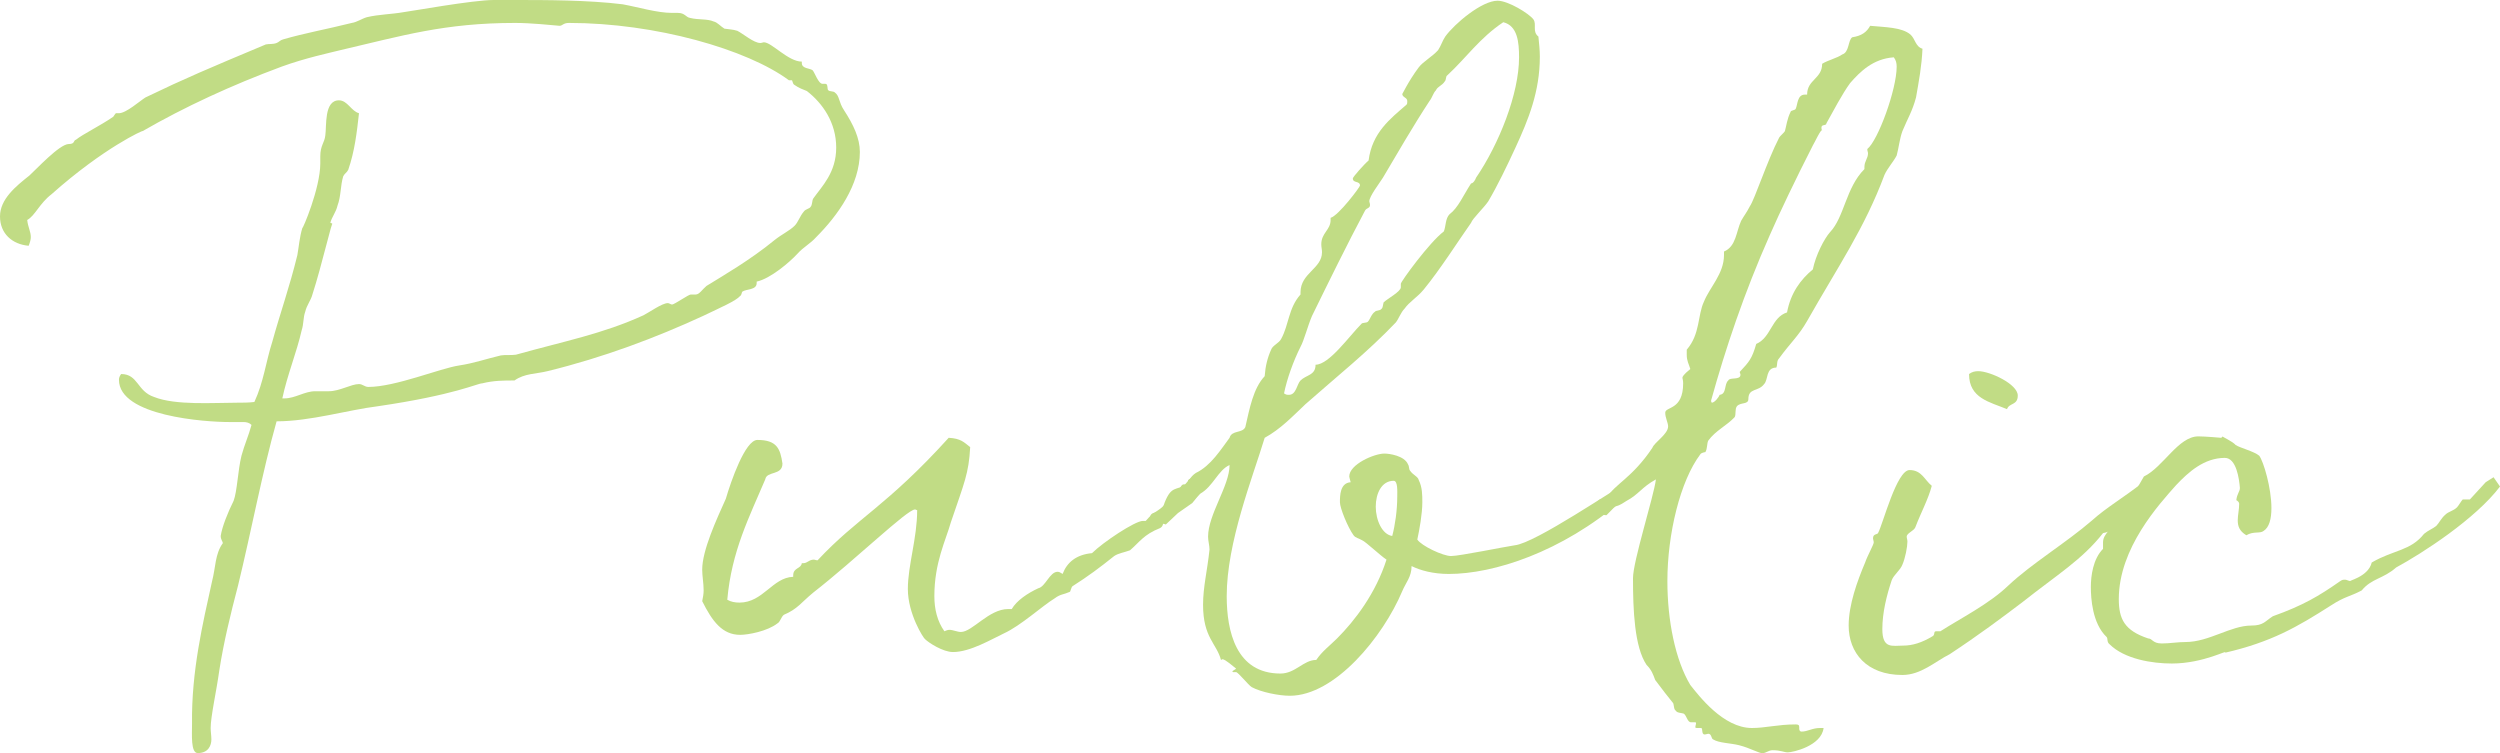 <?xml version="1.0" encoding="UTF-8"?>
<svg id="b" data-name="レイヤー 2" xmlns="http://www.w3.org/2000/svg" width="279.12" height="84.09" viewBox="0 0 279.12 84.09">
  <defs>
    <style>
      .d {
        fill: #c1dc85;
        stroke-width: 0px;
      }
    </style>
  </defs>
  <g id="c" data-name="navi">
    <g>
      <path class="d" d="M26.56,65.44c-.8,3.04-1.6,6.32-2.08,9.44-.32,2.32-.96,5.12-.96,6.4,0,.4.08.88.08,1.28,0,.64-.32,1.52-1.52,1.52-.8,0-.64-2.08-.64-3.28-.08-5.84,1.2-11.2,2.24-15.92.4-1.52.32-3.04,1.2-4.24,0-.16-.24-.4-.24-.8.16-1.04.8-2.64,1.44-3.92.4-1.04.48-3.44.88-5.04.32-1.2.8-2.24,1.12-3.44-.24-.24-.56-.32-.88-.32h-1.6c-2.64,0-12.32-.64-12.32-4.72,0-.24.08-.4.24-.64,1.92,0,1.76,1.92,3.68,2.56,2.4.96,6.64.64,9.28.64.64,0,1.28,0,1.92-.08,1.04-2.24,1.28-4.48,2-6.72.88-3.2,1.92-6.08,2.8-9.68.16-.88.24-2,.56-3.04,0,.24,2-4.4,2-7.2v-.8c0-1.2.48-1.52.56-2.32.16-1.04-.16-3.92,1.52-3.92.96,0,1.36,1.2,2.24,1.44-.24,2.16-.48,4.24-1.2,6.32-.16.32-.4.4-.56.72-.32,1.04-.24,2.24-.64,3.28-.16.72-.64,1.28-.8,1.92.08,0,.24.08.24.16,0-.64-1.2,4.64-2.24,7.84-.16.64-.64,1.2-.8,1.92-.24.64-.16,1.36-.4,2.08-.56,2.48-1.6,4.96-2.16,7.6h.24c1.2,0,2.24-.8,3.44-.8h1.52c1.2,0,2.48-.8,3.36-.8.4,0,.64.32,1.04.32,3.04,0,8-2.08,10.16-2.4,1.6-.24,2.96-.72,4.64-1.12.48-.08,1.12,0,1.68-.08,5.44-1.52,9.68-2.32,14.24-4.4.64-.32,2.08-1.36,2.72-1.36.16,0,.32.16.48.16.24,0,1.84-1.12,2.08-1.12h.56c.4,0,.72-.56,1.2-.96,1.68-1.04,4.88-2.88,7.6-5.12.8-.64,1.68-1.04,2.24-1.6.4-.4.56-1.04,1.04-1.6.16-.24.64-.32.72-.48.24-.24.16-.72.32-.96.96-1.36,2.56-2.88,2.56-5.68s-1.52-4.96-3.28-6.32c-.4-.16-.88-.32-1.44-.72-.16-.16-.16-.48-.24-.48h-.32c-4.64-3.44-14.88-6.4-24.56-6.4-.64,0-.72.32-1.04.32-.96-.08-3.2-.32-4.96-.32-7.92,0-12.64,1.44-19.52,3.04-1.28.32-3.92.88-6.56,1.84-5.6,2.08-10.8,4.48-15.52,7.2.16-.16-4.32,1.84-10.16,7.04-1.36,1.04-1.84,2.4-2.72,2.88.08.8.4,1.28.4,1.92,0,.24-.08.56-.24.96-1.84-.16-3.2-1.36-3.2-3.28s1.76-3.36,3.28-4.56c.72-.64,3.36-3.52,4.4-3.52.72,0,.48-.4.8-.48.8-.64,2.64-1.52,4.16-2.56.08-.08.24-.4.32-.4h.32c.8,0,2.32-1.36,2.96-1.76,4.48-2.16,6.96-3.2,13.44-5.92.4-.08.8,0,1.2-.16.24-.08.4-.32.72-.4,2.48-.72,4.8-1.12,7.68-1.84.56-.08,1.12-.48,1.68-.64,1.36-.32,2.72-.32,4.08-.56.72-.08,7.76-1.36,10.08-1.36h2.56c3.04,0,8,0,11.84.48,1.76.32,3.84.96,5.52.96h.64c.8,0,.88.48,1.36.56.96.24,1.92.08,2.64.4.4.08.8.56,1.2.8.48.08.96.08,1.44.24.64.32,1.84,1.36,2.56,1.36.16,0,.32-.08.4-.08.88,0,2.72,2.16,4.24,2.16v.16c0,.64.88.56,1.2.8.24.24.64,1.52,1.12,1.52h.32c.32,0,.16.64.32.72.16.16.56.08.72.24.56.4.4,1.04,1.04,2,1.04,1.6,1.76,3.12,1.76,4.64,0,3.68-2.48,7.12-4.88,9.52-.64.72-1.44,1.12-2.08,1.84-.88.96-3.04,2.8-4.56,3.12v.16c0,.8-1.12.64-1.6.96-.08.08-.08.4-.24.48-.48.56-2.16,1.28-4.16,2.24-5.2,2.4-11.12,4.64-17.36,6.16-1.28.32-2.56.24-3.68,1.04-1.2,0-2.32,0-3.6.32-.56,0-2.96,1.28-11.68,2.56-3.28.4-7.52,1.68-11.28,1.68-1.6,5.68-2.8,12.16-4.32,18.4Z"/>
      <path class="d" d="M134.16,54.88l-1.04,1.28-1.6,1.12-1.36,1.28-.24-.08c-.16,0,0,.24-.4.48-1.84.72-2.32,1.6-3.36,2.48-.64.24-1.28.32-1.76.64-1.6,1.28-2.88,2.24-4.64,3.36-.16.08-.24.64-.32.64-.72.32-1.04.24-1.68.72-1.44.88-3.76,3.04-5.68,3.92-1.36.64-3.76,2.08-5.68,2.08-1.12,0-2.72-1.04-3.12-1.44-.16-.08-1.92-2.8-1.92-5.6,0-2.64,1.04-5.68,1.04-8.8-.08,0-.16-.08-.24-.08-.88,0-6.64,5.6-11.36,9.28-1.36,1.12-1.76,1.84-3.28,2.48-.32.24-.4.8-.72.96-1.12.88-3.28,1.28-4.16,1.28-2,0-3.12-1.52-4.24-3.76.08-.4.16-.8.16-1.2,0-.8-.16-1.6-.16-2.32,0-2.16,1.6-5.6,2.64-7.92.56-1.92,2.16-6.56,3.52-6.56,2.16,0,2.56.96,2.8,2.64,0,1.36-1.76.8-1.92,1.76-1.76,4.16-3.76,8-4.24,13.44.4.24.88.32,1.36.32,2.64,0,3.68-2.8,6-2.88v-.16c0-.88.88-.72.96-1.36h.16c.48,0,.64-.4,1.2-.4.08,0,.24.08.4.08,4.48-4.8,7.68-6,14.64-13.68,1.36.08,1.68.48,2.4,1.04-.16,2.96-.64,3.92-2.16,8.4-.56,2-1.84,4.48-1.84,8.24,0,1.44.32,2.8,1.12,3.92.16-.08.4-.16.56-.16.4,0,.88.24,1.28.24,1.28,0,3.12-2.56,5.28-2.56h.4c.56-.96,1.76-1.76,2.96-2.32.8-.16,1.28-1.84,2.16-1.84.16,0,.32.08.56.24.48-1.28,1.52-2.16,3.28-2.32,1.2-1.2,4.8-3.6,5.68-3.6h.32c1.12-1.36,1.68-.96,2.64-2.56h.16c.8,0,.96-1.52,1.44-1.52.08,0,.16,0,.24.08.24-.08.32-.16.32-.24s-.08-.16-.08-.24c0-.16.24-.32,1.68-.4l-.16,1.6Z"/>
      <path class="d" d="M152.08,60.32c-.4-.24-.72-.24-.96-.56-.64-.88-1.52-3.04-1.52-3.68,0-.72,0-2.16,1.2-2.24-.08-.32-.16-.56-.16-.64,0-1.36,2.8-2.56,3.92-2.56.56,0,2.24.24,2.64,1.2.16.24.08.56.24.72.32.48.88.64.96,1.04.4.8.4,1.68.4,2.48,0,1.28-.32,3.04-.56,4.16.48.72,2.88,1.84,3.76,1.84.96,0,6-1.04,7.12-1.2,2.32-.24,11.28-6.4,12.88-7.2.16.16.24.4.24.56,0,.56-.56,1.04-1.12,1.6-6.8,5.84-14.4,8.24-19.36,8.24-1.76,0-3.2-.4-4.16-.88,0,1.2-.64,1.84-1.04,2.8-2.16,5.12-7.52,11.68-12.56,11.68-1.2,0-3.2-.4-4.24-.96-.4-.24-1.52-1.68-1.76-1.68h-.32q-.08,0-.08-.08c0-.08.4-.24.4-.32-.32-.24-1.2-1.04-1.52-1.04-.08,0-.08.08-.16.08-.48-1.84-2-2.48-2-6.16,0-2,.48-3.84.72-6.16,0-.48-.16-.96-.16-1.44,0-2.48,2.4-5.68,2.4-8-1.28.56-1.84,2.4-3.28,3.2-2.72,2.64-2,1.28-4.96,3.76-.56-.32-.48-.4-.64-1.04,0-.88,1.12-.48,1.36-.96.8-2.48,1.28-2.16,2.24-2.56.56-.32.88-1.12,1.52-1.52,1.68-.8,2.8-2.64,3.76-3.92.24-.88,1.44-.48,1.76-1.2.48-2.08.88-4.32,2.16-5.68.08-1.12.32-2.08.72-2.96.16-.48.88-.72,1.12-1.2.88-1.6.8-3.44,2.16-4.96v-.24c0-2.16,2.4-2.64,2.4-4.48,0-.32-.08-.56-.08-.88,0-1.28,1.04-1.6,1.04-2.72v-.24c.88-.24,3.28-3.44,3.28-3.6,0-.56-.8-.24-.8-.8,0-.16,1.28-1.6,1.76-2,.4-3.12,2.4-4.64,4.24-6.24.08-.08.08-.24.08-.4,0-.4-.56-.4-.56-.8-.08.24.64-1.36,1.84-2.96.48-.64,1.52-1.2,2.16-1.92.32-.48.48-1.04.8-1.52,1.04-1.44,4.08-4,5.84-4,1.2,0,3.52,1.44,4,2.08.4.56-.16,1.36.56,1.92.08.8.16,1.52.16,2.24,0,3.92-1.28,7.04-2.72,10.16-.96,2.08-2,4.24-3.04,6-.48.72-1.76,1.92-1.92,2.4-1.36,1.92-3.44,5.2-5.28,7.44-.72.88-1.6,1.36-2.16,2.16-.4.4-.64,1.12-.96,1.52-3.12,3.28-6.64,6.08-10.08,9.12-1.44,1.36-2.8,2.8-4.56,3.76-1.36,4.48-4.24,11.68-4.24,17.68,0,3.92,1.04,8.64,6,8.64,1.68,0,2.56-1.52,4-1.52.64-.96,1.52-1.6,2.32-2.4,2-2,4.32-5.04,5.52-8.8-.64-.4-2.32-2-2.72-2.16ZM161.6,8.4c-.24.16-.08.48-.32.72-.24.4-.8.56-.96.96-.32.32-.4.8-.72,1.2-1.84,2.8-3.68,6-5.2,8.56-.4.64-1.52,2.08-1.52,2.64,0,.08.08.24.08.4,0,.4-.4.32-.56.64-2,3.76-4.08,8-5.92,11.76-.48,1.12-.88,2.72-1.28,3.44-.8,1.6-1.52,3.6-1.84,5.2.24.16.32.16.56.16.8,0,.88-1.2,1.28-1.6.64-.64,1.68-.56,1.68-1.76,1.52,0,3.76-3.2,5.12-4.56.08-.16.56-.08.72-.24.24-.24.4-.88.8-1.12.08-.16.56-.08.72-.32.16-.08.16-.48.24-.72.4-.4,1.92-1.2,1.92-1.68v-.4c0-.24,3.2-4.64,4.8-5.84.24-.56.16-1.44.64-1.92.96-.72,1.52-2.08,2.4-3.44.24,0,.48-.4.56-.64,2.56-3.76,4.8-9.36,4.8-13.44,0-1.68-.16-3.52-1.76-3.92-2.64,1.76-4.16,4-6.24,5.92ZM156,55.44c0-.56.08-1.76-.4-1.76-1.36,0-2,1.44-2,2.88,0,1.52.72,3.12,1.84,3.28.32-1.2.56-2.88.56-4.4Z"/>
      <path class="d" d="M213.92,10.88c-.4,1.52-.96,2.4-1.52,3.76-.32.88-.4,1.84-.64,2.72-.32.64-1.04,1.44-1.36,2.16-2.24,6-5.2,10.24-8.64,16.32-.96,1.68-1.84,2.4-3.12,4.16-.32.32-.16.72-.32,1.04-1.2,0-.88,1.36-1.36,1.84-.64.88-1.76.4-1.76,1.68,0,.64-.88.32-1.28.8-.24.32-.08.88-.24,1.2-.88.96-2.16,1.52-2.96,2.64-.16.32-.08.88-.32,1.28-.08,0-.48.08-.56.24-2.24,2.96-3.68,8.88-3.68,14.16,0,4.4.88,8.8,2.56,11.6.96,1.2,3.68,4.8,6.88,4.8,1.52,0,2.88-.4,4.88-.4.32,0,.4.08.4.32v.16c0,.16.08.32.24.32.72,0,1.2-.4,2.08-.4h.4c-.24,2-3.44,2.72-4,2.72-.4,0-.8-.24-1.68-.24-.48,0-.72.32-1.12.32-.32.08-1.36-.56-2.64-.88-.96-.24-2.24-.24-2.88-.64-.24-.08-.16-.64-.56-.64-.08,0-.24.08-.4.08-.4,0-.16-.72-.4-.72h-.4c-.08,0-.24,0-.24-.08,0-.16.08-.32.08-.48,0-.08-.08-.08-.16-.08h-.4c-.4,0-.48-.72-.8-.96-.16-.08-.8-.08-.88-.32-.32-.16-.16-.8-.4-.96-.4-.48-1.2-1.52-1.92-2.48-.24-.64-.4-1.12-.96-1.68-1.36-2-1.52-6.16-1.52-9.68,0-1.92,2.32-9.12,2.56-11.04-1.6.88-1.92,1.68-3.28,2.4-1.68,1.12-.64-.08-2.24,1.6-.08,0-.24,0-.4-.08-.48,0-1.04.16-1.44.08-.24.08-.32.32-.4-.08.72-.08.24-1.04,1.36-.96-.16-.24-.08-.32-.08-.4.08-.56.72-.24,1.04-.56.8-1.44,2.8-2.16,5.04-5.52.24-.64,1.76-1.52,1.76-2.4,0-.4-.32-.96-.32-1.52,0-.72,2-.24,2-3.28,0-.4-.08-.48-.08-.64,0-.08.08-.32.88-.96-.16-.56-.4-.88-.4-1.6v-.56c1.52-1.76,1.2-3.84,1.92-5.36.64-1.6,2.24-3.12,2.24-5.2v-.4c1.36-.56,1.36-2.24,1.92-3.44.32-.56.64-.96.96-1.6.56-.8,1.92-5.04,3.28-7.68.08-.16.56-.56.64-.72.16-.56.24-1.36.64-2.16,0-.16.48-.16.56-.32.24-.48.16-1.6,1.04-1.6h.24c0-1.68,1.68-1.76,1.68-3.44.64-.4,1.68-.64,2.24-1.04.8-.24.64-1.6,1.12-1.92,1.04-.16,1.6-.56,2-1.28,1.68.16,3.52.16,4.48.96.56.48.56,1.36,1.36,1.6-.08,1.92-.4,3.6-.72,5.44ZM203.92,13.76c0,.32-.56.08-.56.48,0,.24.08.32.08.4,0-.56-.96,1.52-1.04,1.6-1.92,3.76-3.68,7.44-4.8,10-2.88,6.48-4.96,12.72-6.56,18.48,0,.16.08.24.08.24.32,0,.8-.64.88-.88.8-.08.48-1.2.96-1.6.16-.4,1.36,0,1.36-.64,0-.16-.08-.16-.08-.32,1.04-1.12,1.36-1.44,1.84-3.12,1.68-.72,1.68-2.96,3.44-3.52.4-2.16,1.52-3.68,2.88-4.8.32-1.6,1.28-3.44,1.92-4.16,1.6-1.68,1.76-4.96,3.84-7.04v-.24c0-.64.4-.96.4-1.52,0-.16-.08-.24-.08-.48,1.2-.96,3.28-6.64,3.28-9.2,0-.4-.08-.72-.32-1.04-2.32.16-3.76,1.6-4.88,2.88-.88,1.2-1.92,3.2-2.64,4.48Z"/>
      <path class="d" d="M236.88,58.16c-.56.64-1.12,1.2-2.08,1.36-2.32,2.96-5.12,4.64-8.96,7.68-2.32,1.76-4.88,3.68-8.16,5.84-1.6.8-3.2,2.32-5.28,2.32-4,0-6-2.48-6-5.52,0-2.32.96-4.96,1.84-7.04.24-.72.96-2,.96-2.24,0-.16-.08-.32-.08-.48,0-.48.48-.4.56-.56.56-1.04,2.08-7.04,3.52-7.04,1.36,0,1.68,1.12,2.48,1.76-.4,1.52-1.2,2.96-1.84,4.64-.16.4-.96.64-.96,1.04,0,.16.08.32.08.56,0,.56-.24,1.84-.56,2.56-.24.64-.96,1.12-1.2,1.76-.56,1.68-1.04,3.6-1.04,5.44,0,2.24,1.12,1.84,2.32,1.84,1.04,0,2.08-.32,3.28-1.04.32-.16.08-.56.4-.56h.48c2.24-1.44,5.44-3.04,7.6-5.12,2.64-2.48,6.4-4.72,9.36-7.28,1.6-1.44,3.44-2.48,5.68-4.24.48-.32.72.08,1.2-.48.16,0,.16.24.16.48,0,.4-.08.96-.08,1.04h.16c0,.16-1.36.96-1.36,1.2h.08c-1.04,1.6-1.92,1.2-2.56,2.08ZM224.08,45.68c-1.92-.8-4.24-1.2-4.24-3.92.32-.24.64-.32,1.04-.32,1.28,0,4.4,1.44,4.4,2.72,0,1.12-.96.8-1.2,1.52Z"/>
      <path class="d" d="M278.4,53.28l.72,1.04c-2.72,3.6-8.64,7.44-11.6,9.04-1.44,1.28-2.72,1.2-3.84,2.56-1.36.72-1.84.64-3.44,1.68-3.76,2.4-6.64,4.08-11.84,5.28.56-.48-2.32,1.2-5.92,1.2-2.16,0-5.28-.48-6.96-2.16-.32-.24-.16-.64-.32-.8-1.6-1.52-1.76-4.32-1.76-5.6,0-1.2.24-3.12,1.36-4.24v-.72c0-1.04,1.04-1.28,1.04-2.56,0-.16-.08-.32-.08-.4,1.76-1.04,2.64-2.72,3.6-4.4,2.16-1.04,3.84-4.48,6.08-4.48.8,0,2.56.16,2.56.16.08-.08.16-.16.16-.16-.16,0,1.12.56,1.44.96.48.32,2.08.72,2.64,1.2.48.64,1.36,3.6,1.36,5.84,0,1.2-.24,2.16-.88,2.56-.4.32-1.12,0-1.92.48-.8-.48-.96-1.04-.96-1.68,0-.56.16-1.2.16-1.84,0-.16-.16-.32-.32-.4.08-.72.4-.96.4-1.36-.08-1.04-.4-3.36-1.68-3.36-2.32,0-4.08,1.6-5.44,3.04-1.92,2.16-6.4,7.04-6.4,12.72,0,2.24.64,3.52,3.28,4.4.48,0,.48.56,1.52.56.88,0,1.76-.16,2.64-.16,2.64,0,5.04-1.84,7.36-1.84,1.36,0,1.52-.48,2.4-1.04,3.36-1.2,5.12-2.24,7.52-3.92.24-.16.32-.16.56-.16.16,0,.4.16.64.16-.56,0,1.92-.4,2.32-2.08,2.48-1.44,4.32-1.28,5.84-3.2.48-.4.96-.56,1.36-.88.32-.32.56-.88,1.04-1.28.32-.32.88-.4,1.28-.8.16-.16.48-.72.64-.88h.8l1.76-1.92.88-.56Z"/>
    </g>
  </g>
</svg>